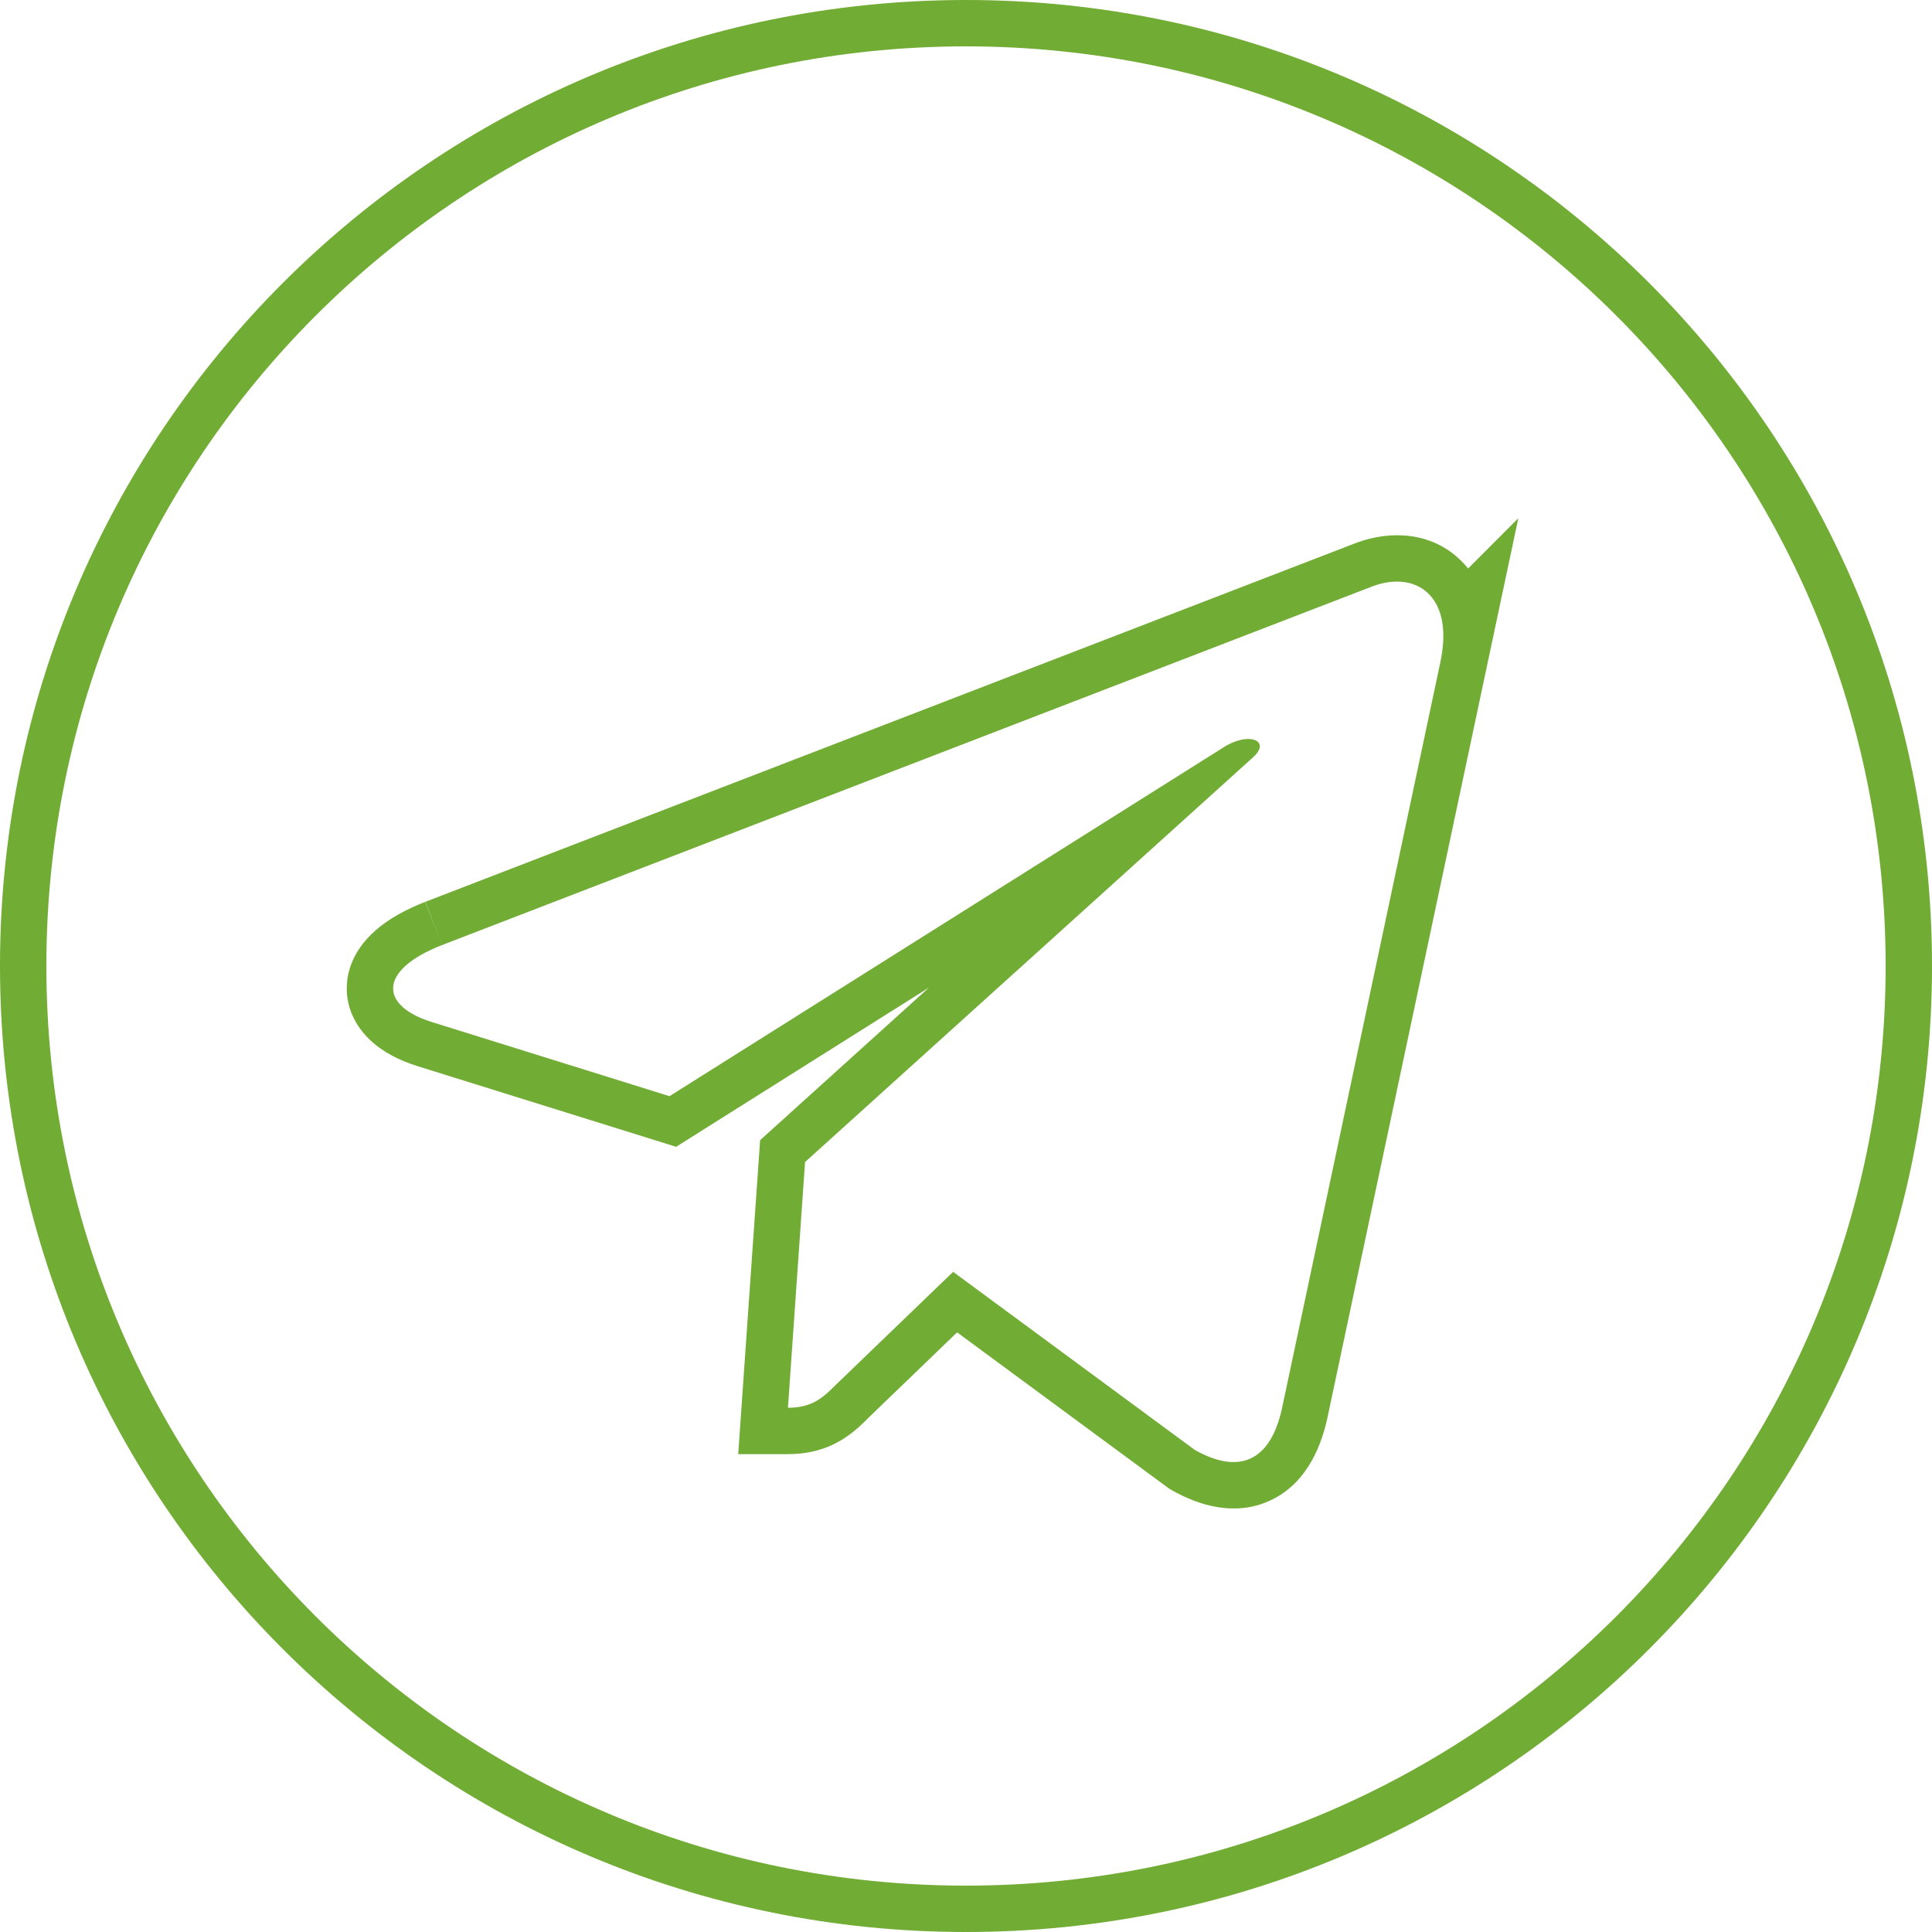 <svg width="50" height="50" viewBox="0 0 50 50" fill="none" xmlns="http://www.w3.org/2000/svg">
<path fill-rule="evenodd" clip-rule="evenodd" d="M35.124 14.04L35.136 14.036C35.981 13.731 37.037 13.754 37.803 14.502C37.873 14.569 37.936 14.639 37.995 14.713L39.294 13.412L34.347 36.722C34.161 37.558 33.745 38.438 32.854 38.841C31.959 39.247 31.035 38.967 30.325 38.565L30.262 38.529L24.77 34.481L22.493 36.675C22.487 36.681 22.481 36.687 22.475 36.693C22.325 36.844 22.073 37.096 21.742 37.289C21.351 37.516 20.908 37.633 20.392 37.633H19.105L19.672 29.507L24.041 25.559L17.498 29.679L10.793 27.588C10.359 27.45 9.922 27.241 9.581 26.919C9.222 26.581 8.925 26.067 8.981 25.429C9.033 24.83 9.377 24.379 9.718 24.079C10.066 23.774 10.511 23.533 11.003 23.341L11.44 24.458C9.787 25.104 9.817 26.019 11.156 26.444L17.327 28.369L31.642 19.356C31.774 19.268 31.904 19.208 32.024 19.171C32.026 19.17 32.029 19.169 32.032 19.169C32.511 19.024 32.821 19.255 32.419 19.608L20.835 30.073L20.392 36.433C21.027 36.433 21.31 36.161 21.636 35.834C21.642 35.829 21.647 35.824 21.652 35.819L24.667 32.915L30.917 37.521C32.056 38.167 32.871 37.833 33.175 36.462L37.278 17.131L37.279 17.13L37.279 17.127L37.277 17.129C37.277 17.128 37.277 17.128 37.278 17.127C37.278 17.126 37.278 17.126 37.278 17.126C37.424 16.439 37.35 15.921 37.135 15.573C36.822 15.066 36.208 14.925 35.544 15.165L11.44 24.458L11.008 23.339L35.124 14.04ZM25 48.8C38.148 48.8 48.8 38.148 48.8 25C48.8 11.852 38.148 1.2 25 1.2C11.852 1.2 1.2 11.852 1.2 25C1.2 38.148 11.852 48.8 25 48.8ZM50 25C50 38.81 38.81 50 25 50C11.19 50 0 38.81 0 25C0 11.19 11.19 0 25 0C38.81 0 50 11.19 50 25Z" fill="#71AC34"/>
</svg>
